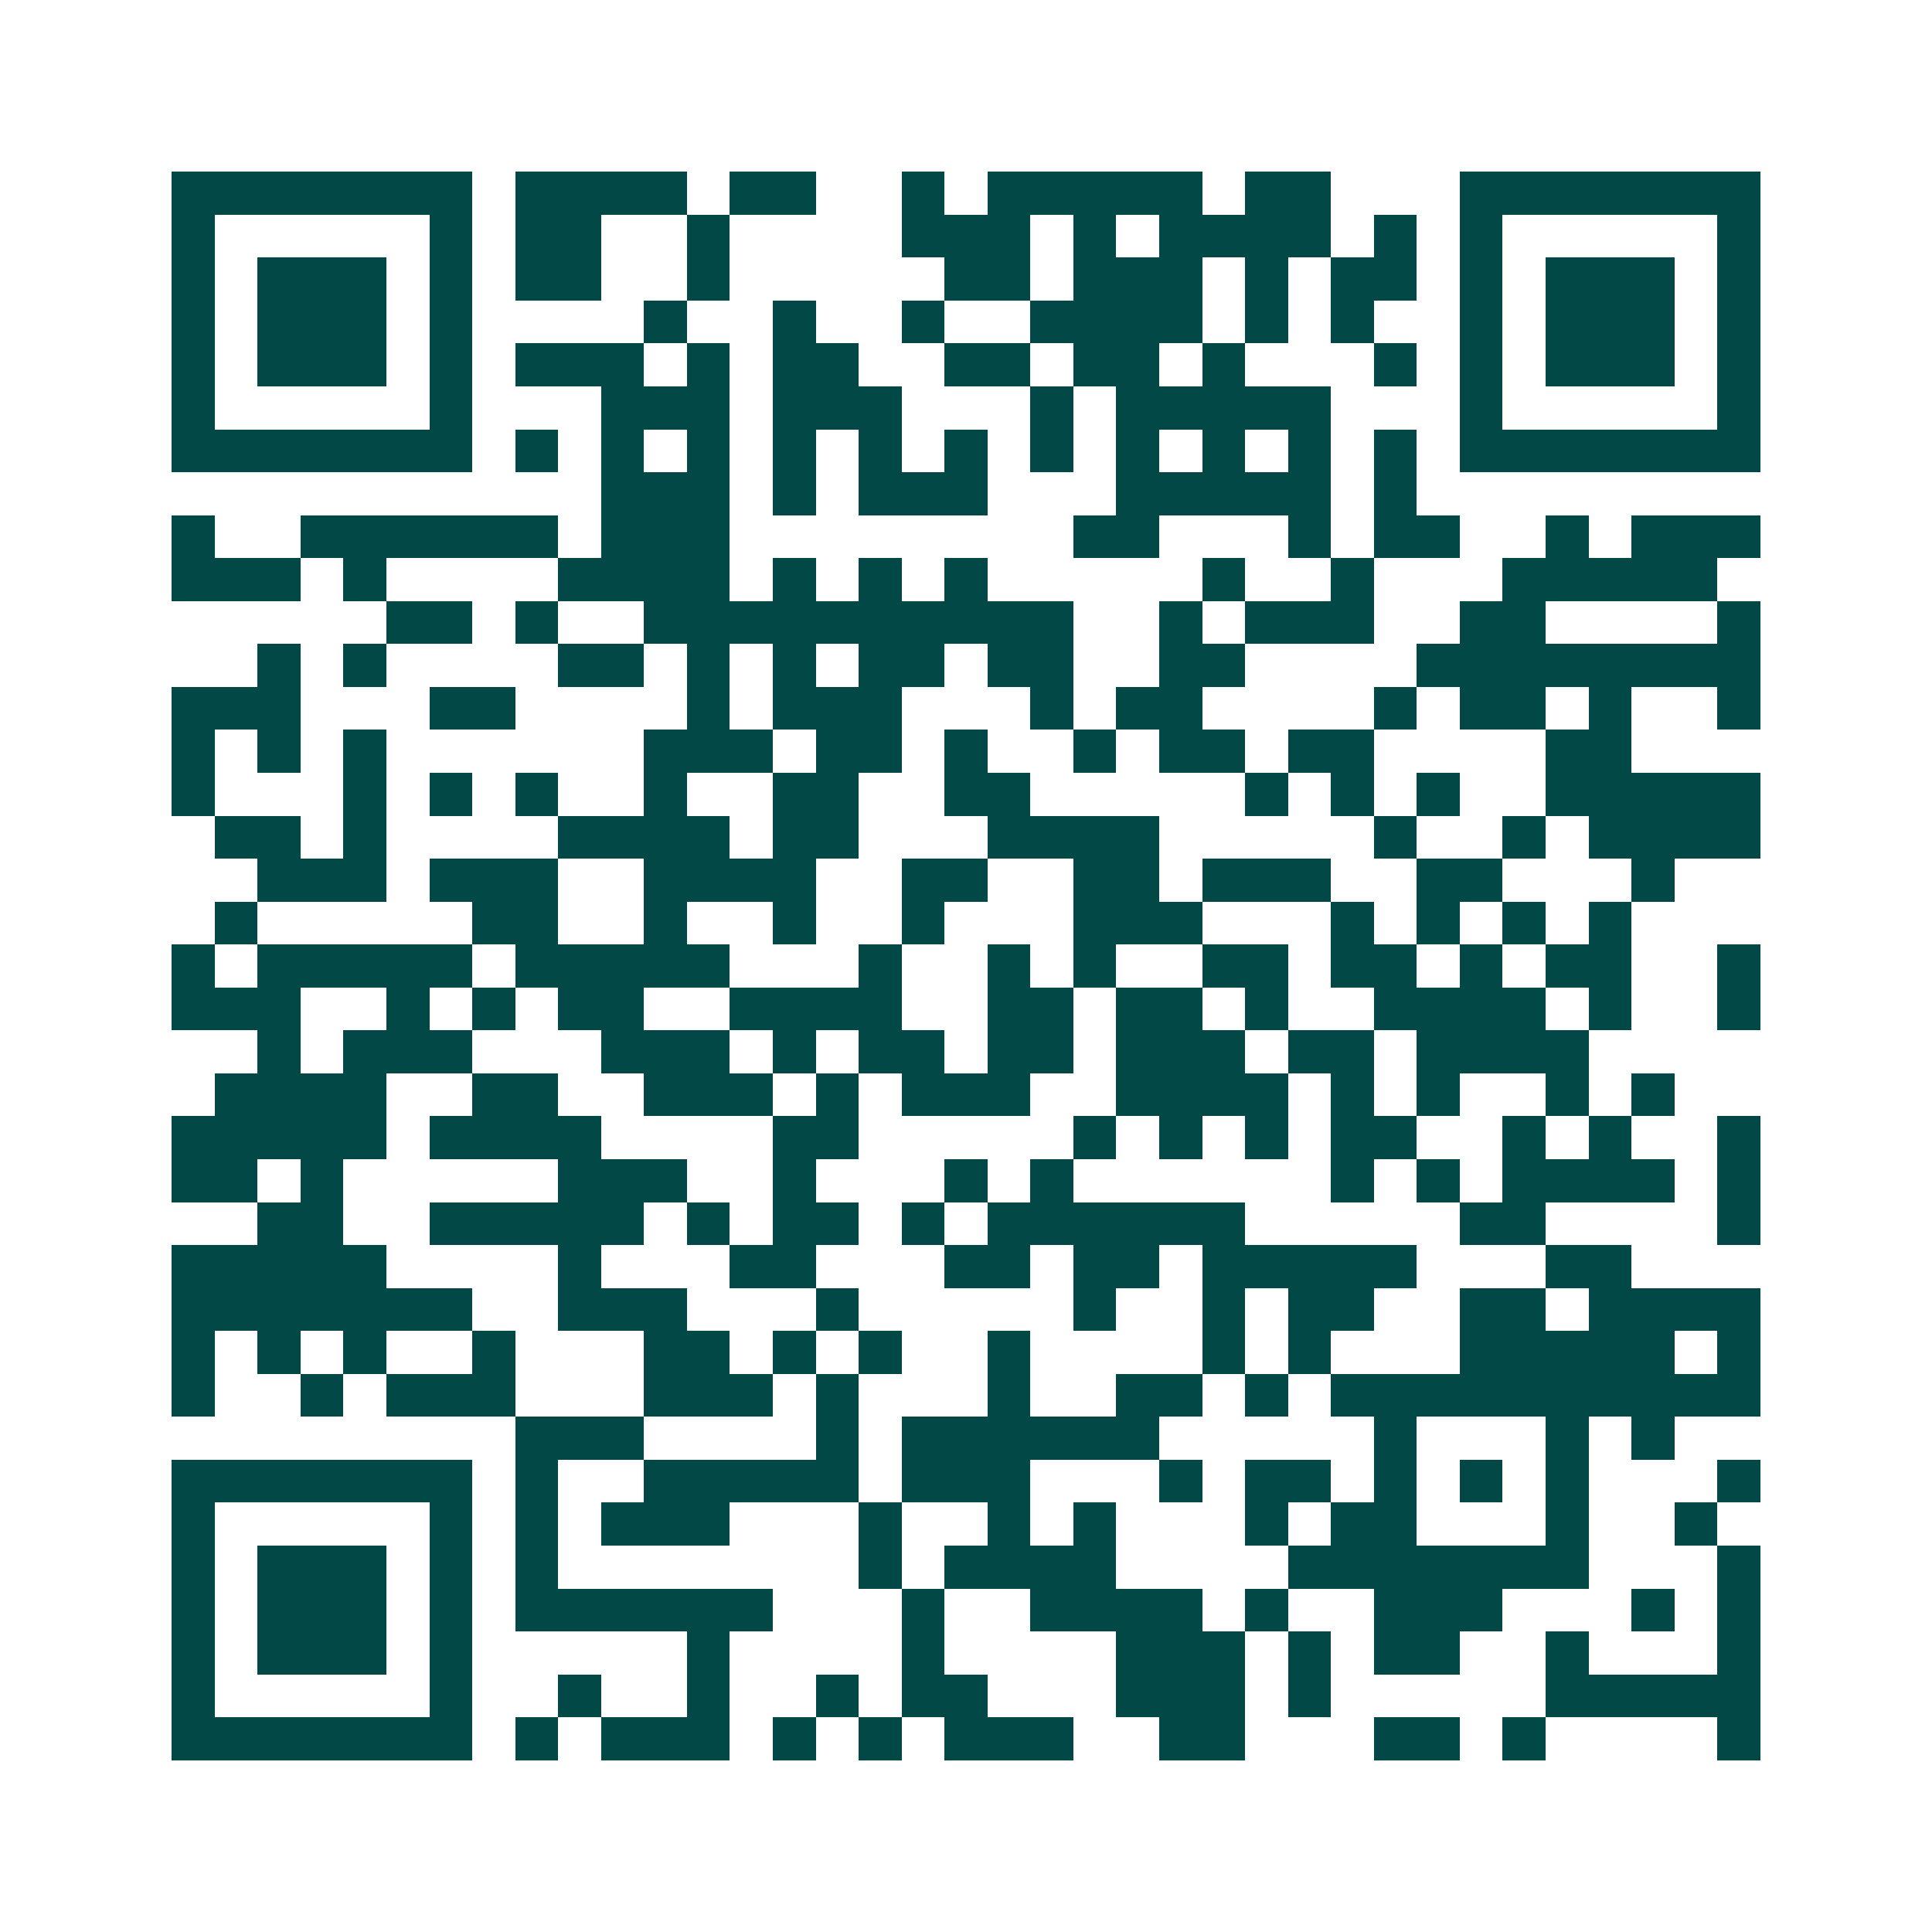 <svg xmlns="http://www.w3.org/2000/svg" width="200" height="200" viewBox="0 0 45 45" shape-rendering="crispEdges"><path fill="#ffffff" d="M0 0h45v45H0z"/><path stroke="#014847" d="M4 4.5h7m1 0h4m1 0h2m2 0h1m1 0h5m1 0h2m3 0h7M4 5.5h1m5 0h1m1 0h2m2 0h1m4 0h3m1 0h1m1 0h4m1 0h1m1 0h1m5 0h1M4 6.5h1m1 0h3m1 0h1m1 0h2m2 0h1m5 0h2m1 0h3m1 0h1m1 0h2m1 0h1m1 0h3m1 0h1M4 7.5h1m1 0h3m1 0h1m4 0h1m2 0h1m2 0h1m2 0h4m1 0h1m1 0h1m2 0h1m1 0h3m1 0h1M4 8.5h1m1 0h3m1 0h1m1 0h3m1 0h1m1 0h2m2 0h2m1 0h2m1 0h1m3 0h1m1 0h1m1 0h3m1 0h1M4 9.5h1m5 0h1m3 0h3m1 0h3m3 0h1m1 0h5m3 0h1m5 0h1M4 10.5h7m1 0h1m1 0h1m1 0h1m1 0h1m1 0h1m1 0h1m1 0h1m1 0h1m1 0h1m1 0h1m1 0h1m1 0h7M14 11.5h3m1 0h1m1 0h3m3 0h5m1 0h1M4 12.5h1m2 0h6m1 0h3m8 0h2m3 0h1m1 0h2m2 0h1m1 0h3M4 13.5h3m1 0h1m4 0h4m1 0h1m1 0h1m1 0h1m5 0h1m2 0h1m3 0h5M9 14.5h2m1 0h1m2 0h10m2 0h1m1 0h3m2 0h2m4 0h1M6 15.5h1m1 0h1m4 0h2m1 0h1m1 0h1m1 0h2m1 0h2m2 0h2m4 0h8M4 16.5h3m3 0h2m4 0h1m1 0h3m3 0h1m1 0h2m4 0h1m1 0h2m1 0h1m2 0h1M4 17.5h1m1 0h1m1 0h1m6 0h3m1 0h2m1 0h1m2 0h1m1 0h2m1 0h2m4 0h2M4 18.5h1m3 0h1m1 0h1m1 0h1m2 0h1m2 0h2m2 0h2m5 0h1m1 0h1m1 0h1m2 0h5M5 19.5h2m1 0h1m4 0h4m1 0h2m3 0h4m5 0h1m2 0h1m1 0h4M6 20.5h3m1 0h3m2 0h4m2 0h2m2 0h2m1 0h3m2 0h2m3 0h1M5 21.5h1m5 0h2m2 0h1m2 0h1m2 0h1m3 0h3m3 0h1m1 0h1m1 0h1m1 0h1M4 22.5h1m1 0h5m1 0h5m3 0h1m2 0h1m1 0h1m2 0h2m1 0h2m1 0h1m1 0h2m2 0h1M4 23.5h3m2 0h1m1 0h1m1 0h2m2 0h4m2 0h2m1 0h2m1 0h1m2 0h4m1 0h1m2 0h1M6 24.5h1m1 0h3m3 0h3m1 0h1m1 0h2m1 0h2m1 0h3m1 0h2m1 0h4M5 25.5h4m2 0h2m2 0h3m1 0h1m1 0h3m2 0h4m1 0h1m1 0h1m2 0h1m1 0h1M4 26.5h5m1 0h4m4 0h2m5 0h1m1 0h1m1 0h1m1 0h2m2 0h1m1 0h1m2 0h1M4 27.5h2m1 0h1m5 0h3m2 0h1m3 0h1m1 0h1m6 0h1m1 0h1m1 0h4m1 0h1M6 28.5h2m2 0h5m1 0h1m1 0h2m1 0h1m1 0h6m5 0h2m4 0h1M4 29.5h5m4 0h1m3 0h2m3 0h2m1 0h2m1 0h5m3 0h2M4 30.5h7m2 0h3m3 0h1m5 0h1m2 0h1m1 0h2m2 0h2m1 0h4M4 31.5h1m1 0h1m1 0h1m2 0h1m3 0h2m1 0h1m1 0h1m2 0h1m4 0h1m1 0h1m3 0h5m1 0h1M4 32.5h1m2 0h1m1 0h3m3 0h3m1 0h1m3 0h1m2 0h2m1 0h1m1 0h10M12 33.5h3m4 0h1m1 0h6m5 0h1m3 0h1m1 0h1M4 34.5h7m1 0h1m2 0h5m1 0h3m3 0h1m1 0h2m1 0h1m1 0h1m1 0h1m3 0h1M4 35.5h1m5 0h1m1 0h1m1 0h3m3 0h1m2 0h1m1 0h1m3 0h1m1 0h2m3 0h1m2 0h1M4 36.5h1m1 0h3m1 0h1m1 0h1m7 0h1m1 0h4m4 0h7m3 0h1M4 37.5h1m1 0h3m1 0h1m1 0h6m3 0h1m2 0h4m1 0h1m2 0h3m3 0h1m1 0h1M4 38.5h1m1 0h3m1 0h1m5 0h1m4 0h1m4 0h3m1 0h1m1 0h2m2 0h1m3 0h1M4 39.5h1m5 0h1m2 0h1m2 0h1m2 0h1m1 0h2m3 0h3m1 0h1m5 0h5M4 40.5h7m1 0h1m1 0h3m1 0h1m1 0h1m1 0h3m2 0h2m3 0h2m1 0h1m4 0h1"/></svg>
